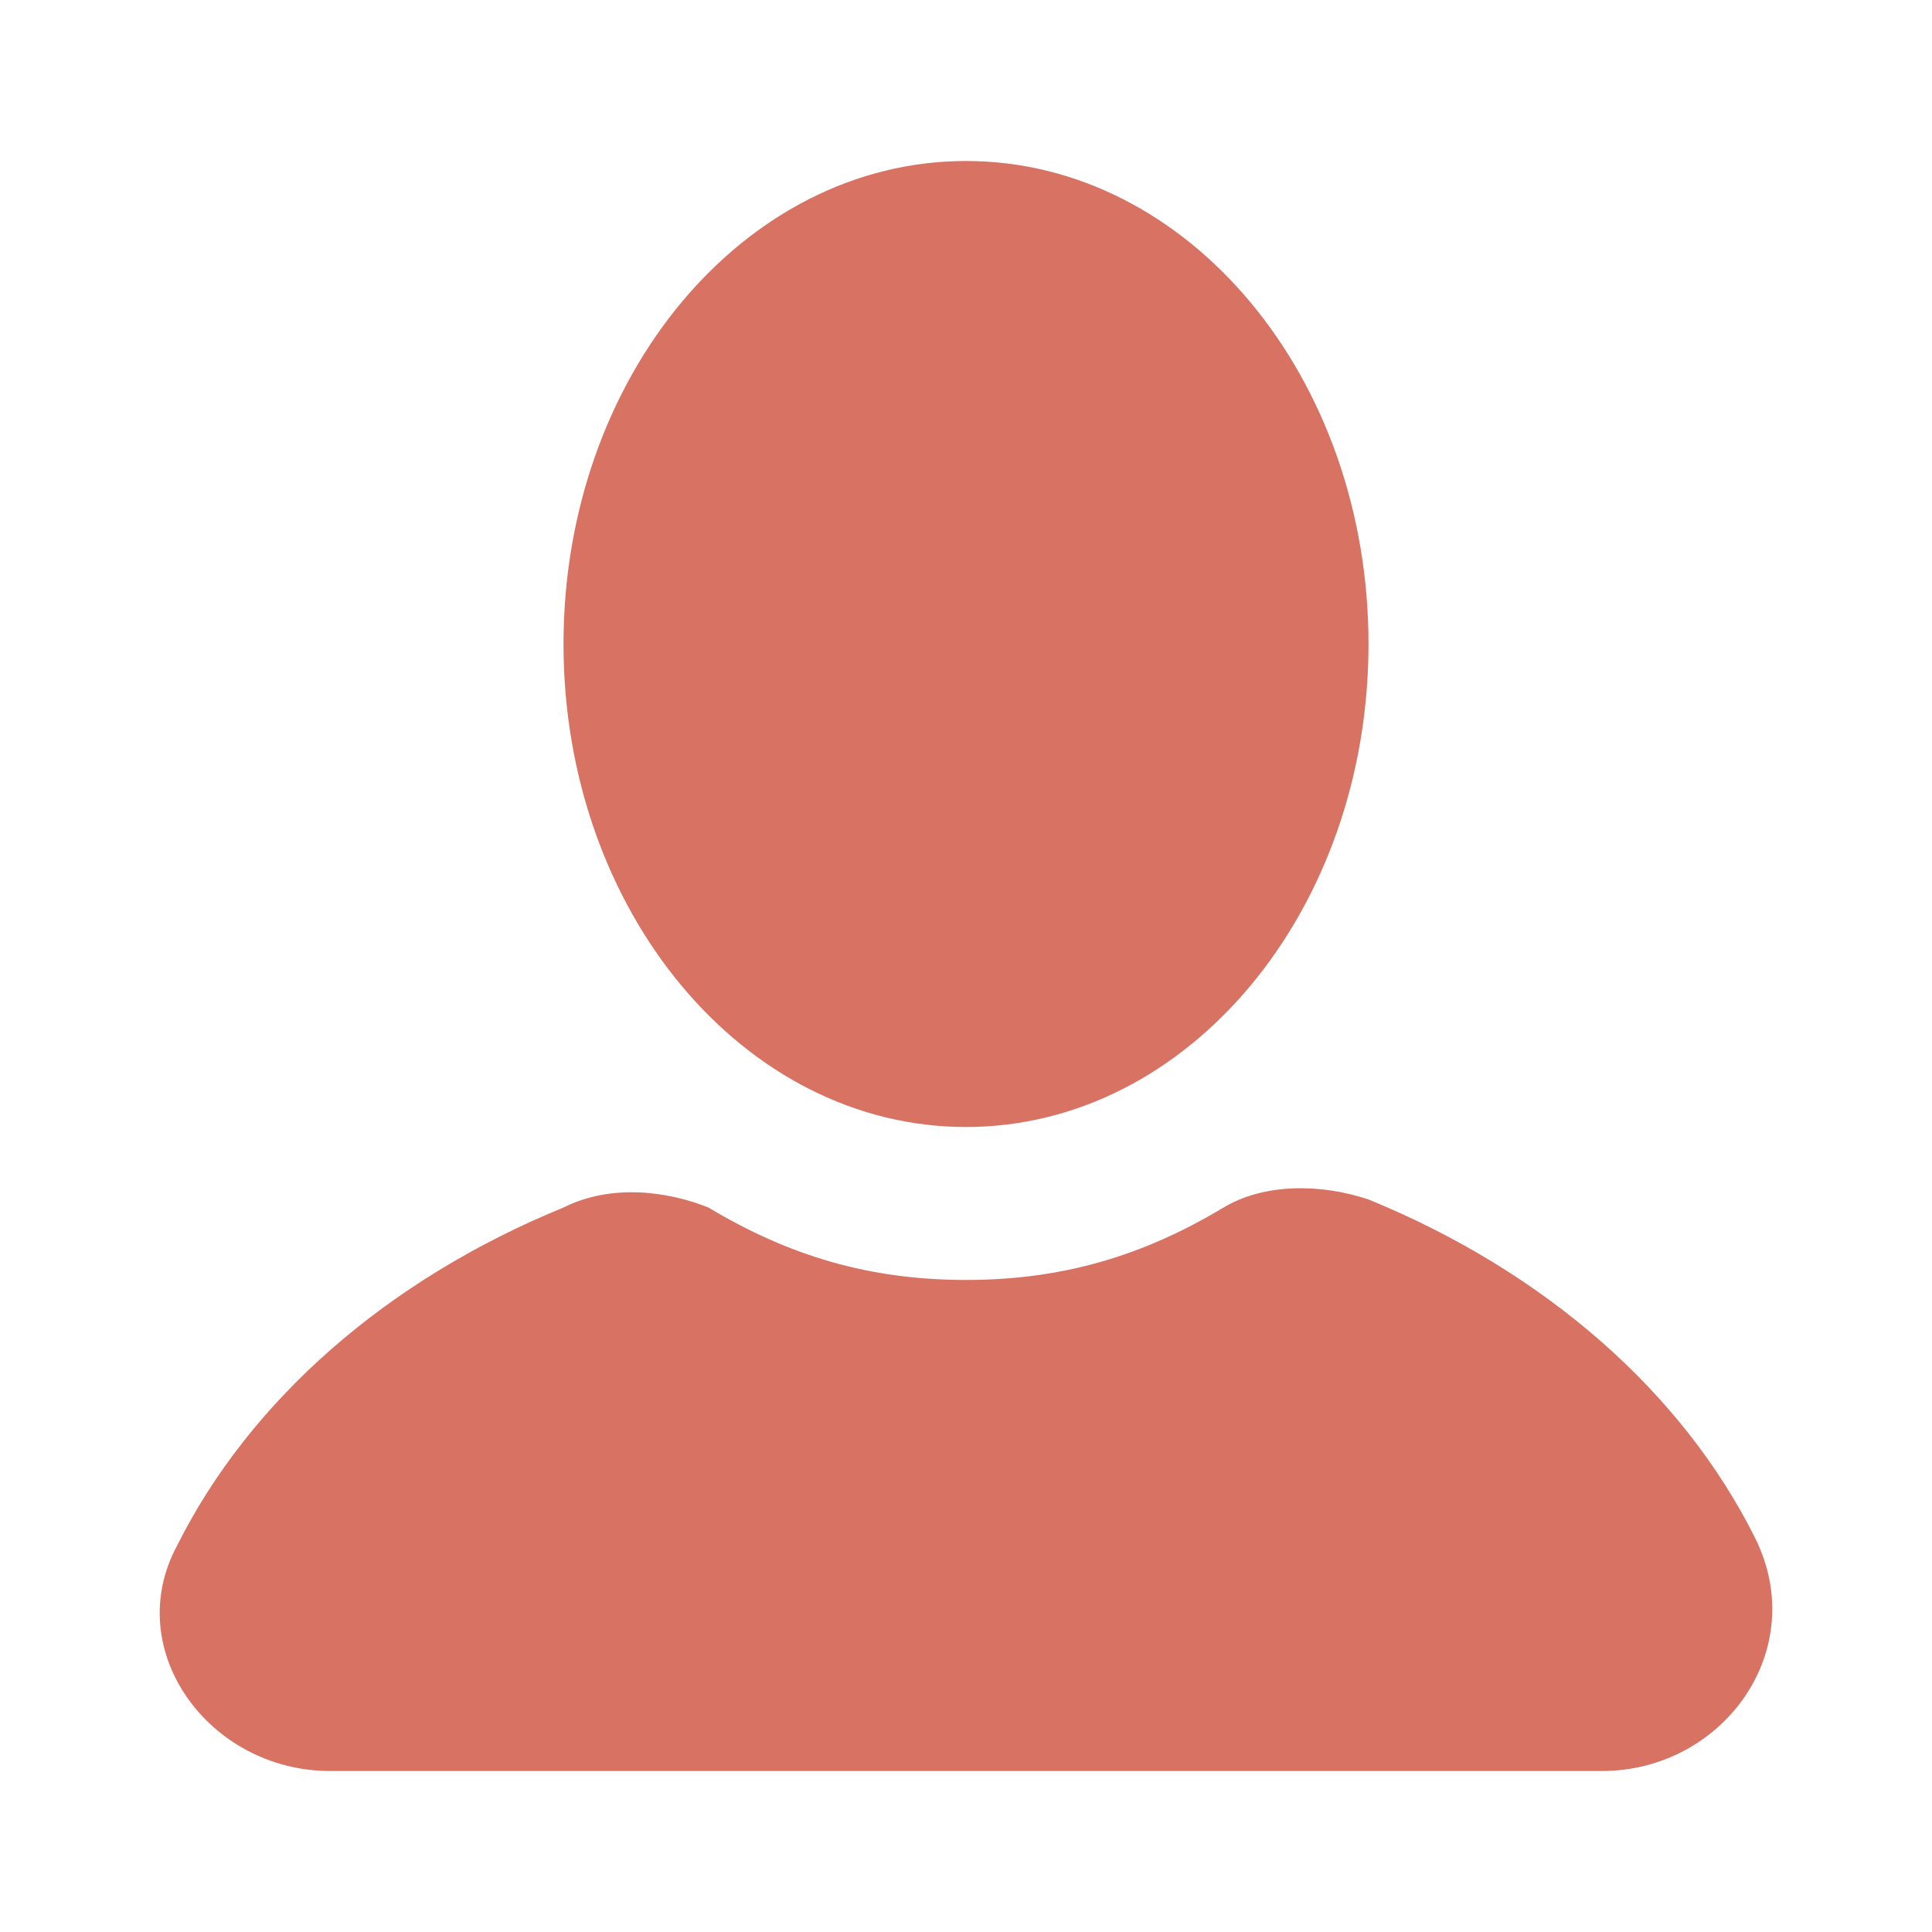 <svg width="24" height="24" viewBox="0 0 24 24" fill="none" xmlns="http://www.w3.org/2000/svg">
<path d="M12 14C14.761 14 17 11.314 17 8C17 4.686 14.761 2 12 2C9.239 2 7 4.686 7 8C7 11.314 9.239 14 12 14Z" fill="#D87263"/>
<path d="M21.8 19.1C20.9 17.3 19.2 15.8 17 14.9C16.4 14.7 15.7 14.7 15.2 15C14.2 15.6 13.2 15.9 12 15.9C10.8 15.9 9.8 15.6 8.8 15C8.3 14.8 7.6 14.7 7 15C4.8 15.9 3.1 17.4 2.2 19.2C1.5 20.5 2.6 22 4.1 22H19.9C21.4 22 22.5 20.5 21.8 19.1Z" fill="#D87263"/>
</svg>
